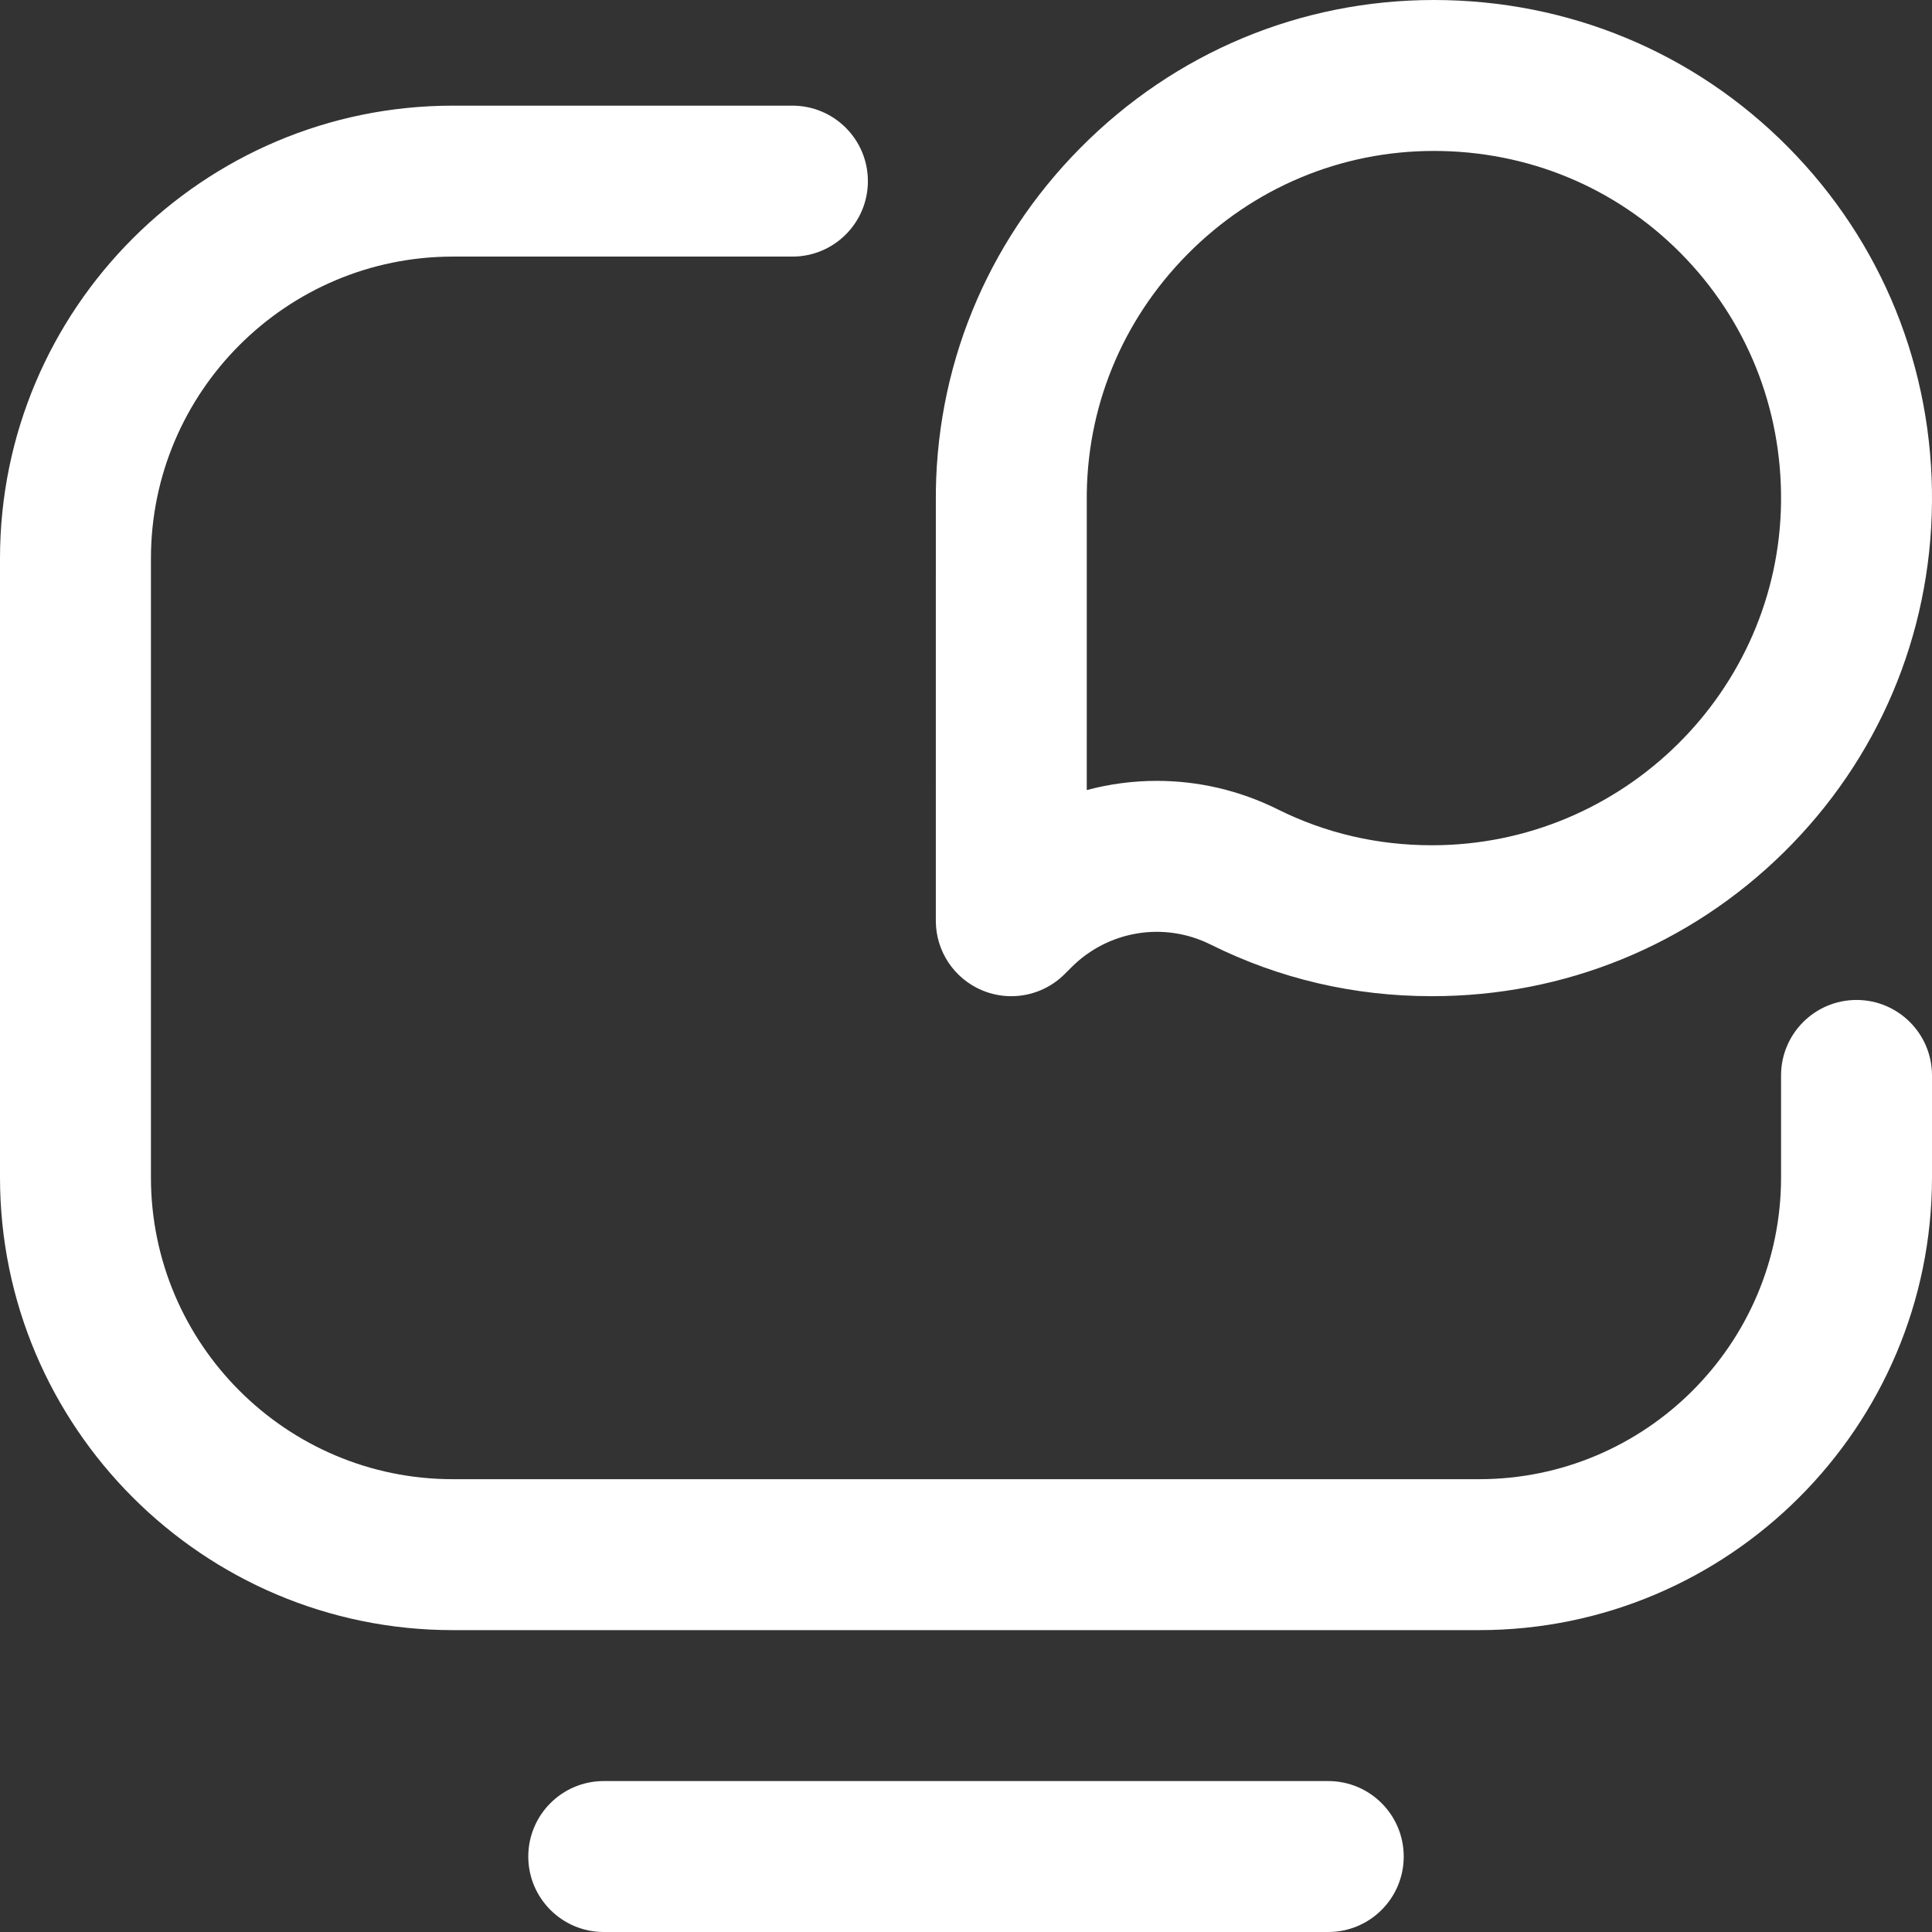 <?xml version="1.0"?>
<svg xmlns="http://www.w3.org/2000/svg" xmlns:xlink="http://www.w3.org/1999/xlink" xmlns:svgjs="http://svgjs.com/svgjs" version="1.1" width="512" height="512" x="0" y="0" viewBox="0 0 512 512" style="enable-background:new 0 0 512 512" xml:space="preserve"><rect x="0" y="0" width="512" height="512" fill="#333333" stroke="none"/><g><path xmlns="http://www.w3.org/2000/svg" d="m392 432h-272.021c-66.156 0-119.979-53.823-119.979-119.979v-164.021c0-66.168 53.832-120 120-120h90c11.046 0 20 8.954 20 20s-8.954 20-20 20h-90c-44.112 0-80 35.888-80 80v164.021c0 44.1 35.879 79.979 79.979 79.979h272.021c44.112 0 80-35.888 80-80v-27c0-11.046 8.954-20 20-20s20 8.954 20 20v27c0 66.168-53.832 120-120 120zm-109.858-173.858 1.808-1.808c9.733-9.734 24.529-12.164 36.818-6.045 18.274 9.098 38.014 13.711 58.659 13.71h.128c35.108 0 68.176-13.518 93.119-38.067 25.019-24.625 38.983-57.525 39.32-92.64.342-35.64-13.211-69.143-38.165-94.337-24.88-25.121-58.203-38.955-93.829-38.955-35.383 0-68.659 13.922-93.696 39.2-25.012 25.253-38.611 58.632-38.299 93.991l-.005 110.808c0 8.089 4.872 15.382 12.346 18.479 2.475 1.025 5.073 1.523 7.65 1.523 5.204-.001 10.32-2.033 14.146-5.859zm5.859-48.767.004-76.274c0-.064 0-.128-.001-.193-.236-24.642 9.252-47.924 26.719-65.56 17.468-17.636 40.651-27.348 65.277-27.348 24.869 0 48.099 9.625 65.409 27.103 17.383 17.552 26.825 40.921 26.586 65.805-.482 50.239-41.945 91.095-92.461 91.092-.028 0-.062 0-.088 0-14.421 0-28.166-3.202-40.851-9.518-10.197-5.077-21.156-7.546-32.028-7.546-6.272.001-12.515.822-18.566 2.439zm83.999 282.625c0-11.046-8.954-20-20-20h-192c-11.046 0-20 8.954-20 20s8.954 20 20 20h192c11.046 0 20-8.954 20-20z" fill="#ffffff" data-original="#000000"/></g></svg>
